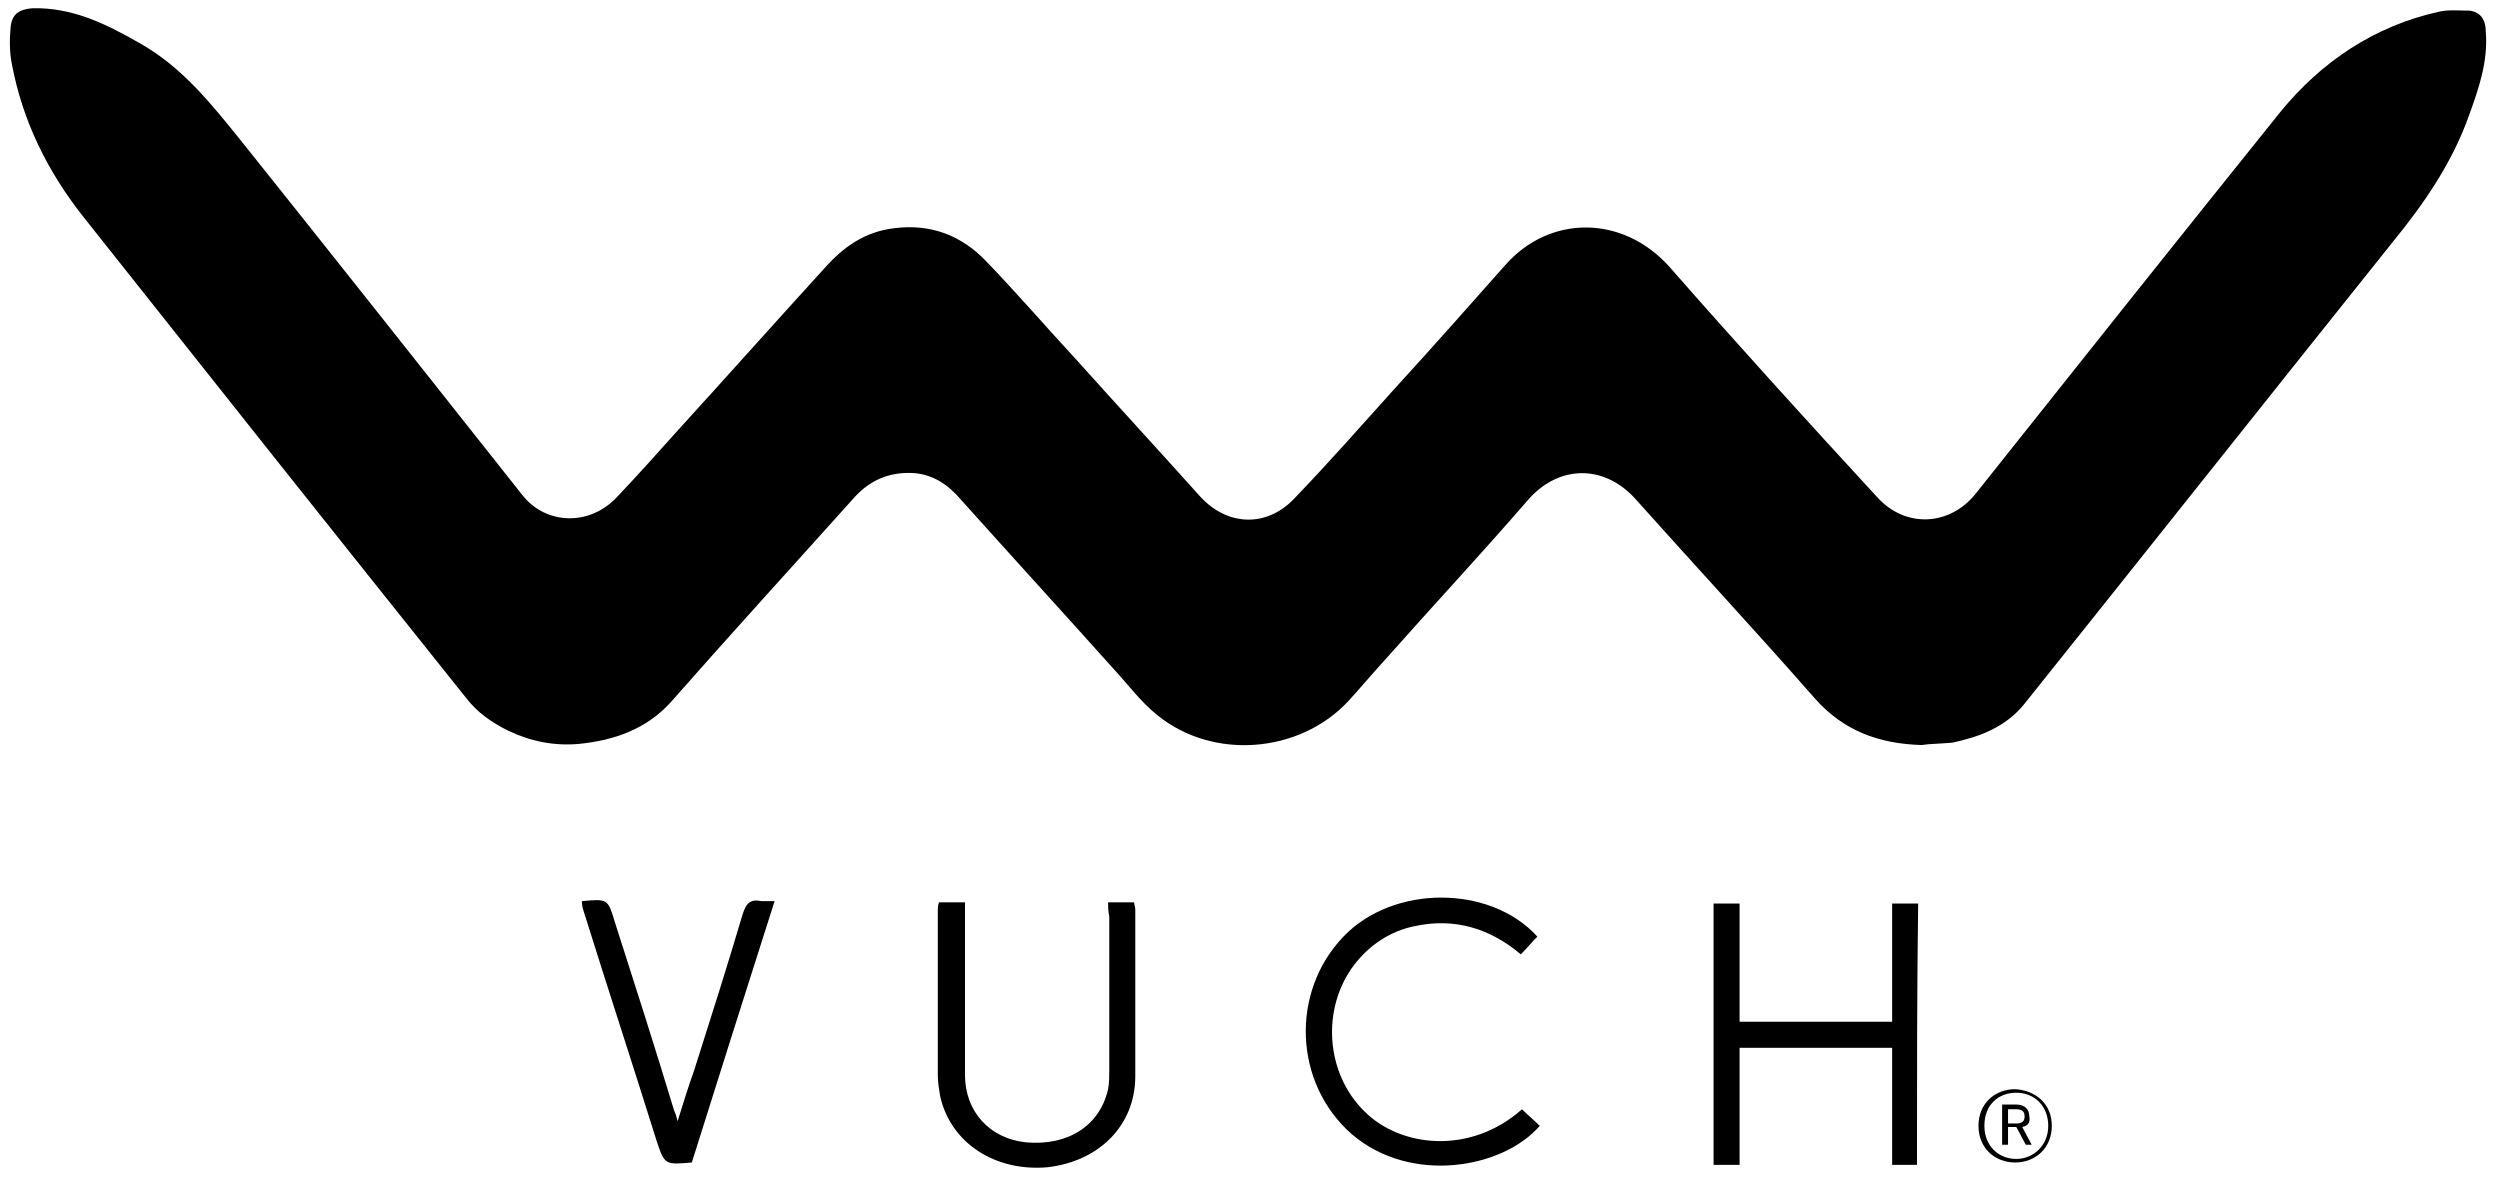 <?xml version="1.0" encoding="utf-8"?>
<!-- Generator: Adobe Illustrator 19.0.0, SVG Export Plug-In . SVG Version: 6.00 Build 0)  -->
<svg version="1.1" id="Vrstva_1" xmlns="http://www.w3.org/2000/svg" xmlns:xlink="http://www.w3.org/1999/xlink" x="0px" y="0px"
	 viewBox="-650.5 542.6 211.4 99.5" style="enable-background:new -650.5 542.6 211.4 99.5;" xml:space="preserve">
<g>
	<g>
		<path d="M-488,605.6c-3.6-0.1-6.6-1.2-9-3.9c-5-5.7-10.2-11.3-15.2-16.9c-2.7-3-6.6-2.9-9.2,0.2c-3.9,4.5-8,8.9-11.9,13.3
			c-1.1,1.2-2.1,2.4-3.2,3.6c-4.1,4.4-11.4,5-16.1,1.2c-1.4-1.1-2.5-2.6-3.7-3.9c-4.3-4.8-8.6-9.5-12.9-14.3
			c-1.1-1.3-2.4-2.2-4.1-2.3c-2-0.1-3.6,0.6-4.9,2c-5.2,5.8-10.5,11.6-15.6,17.4c-2.1,2.3-4.8,3.2-7.7,3.5c-2.1,0.2-4.1-0.2-6-1.1
			c-1.4-0.7-2.6-1.5-3.6-2.8c-10.8-13.5-21.6-27.1-32.3-40.6c-3.1-3.9-5.2-8.2-6.1-13c-0.2-1-0.2-2.1-0.1-3.1
			c0.1-1.1,0.7-1.5,1.8-1.6c3.5-0.1,6.4,1.4,9.2,3c3.5,2,5.9,5,8.4,8.1c8,10,15.9,20,23.9,30.1c2,2.5,5.7,2.6,8,0.1
			c1.8-1.9,3.5-3.8,5.2-5.7c4.1-4.5,8.2-9.1,12.3-13.6c1.6-1.8,3.4-3.1,5.9-3.4c3.1-0.4,5.7,0.6,7.8,2.8c2.6,2.7,5.1,5.6,7.6,8.3
			c3.5,3.9,7,7.7,10.5,11.6c2.3,2.5,5.6,2.6,7.9,0.2c2.9-3,5.7-6.2,8.5-9.3c3.2-3.5,6.3-7,9.4-10.5c3.7-4.2,9.9-4.3,13.9,0.2
			c5.7,6.5,11.6,13,17.5,19.4c2.4,2.7,6.2,2.5,8.4-0.3c8.5-10.7,17.1-21.5,25.7-32.2c3.5-4.3,8-7.3,13.4-8.5
			c0.8-0.2,1.7-0.1,2.6-0.1c0.9,0.1,1.4,0.7,1.4,1.8c0.2,2.5-0.6,4.8-1.4,7c-1.4,4-3.8,7.5-6.5,10.8c-10.4,13-20.7,26-31.1,39
			c-1.6,2-3.8,2.8-6.1,3.3C-486.6,605.5-487.4,605.5-488,605.6z"/>
		<path d="M-488.4,641.1c-0.7,0-1.4,0-2.1,0c0-3.3,0-6.6,0-9.9c-4.4,0-8.6,0-12.9,0c0,3.3,0,6.5,0,9.9c-0.8,0-1.5,0-2.2,0
			c0-7.3,0-14.7,0-22.1c0.7,0,1.4,0,2.2,0c0,3.4,0,6.7,0,10c4.3,0,8.6,0,12.9,0c0-3.3,0-6.7,0-10c0.8,0,1.5,0,2.2,0
			C-488.4,626.3-488.4,633.8-488.4,641.1z"/>
		<path d="M-556.8,618.9c0.8,0,1.5,0,2.2,0c0,0.2,0.1,0.4,0.1,0.6c0,4.7,0,9.4,0,14.1c0,4.2-3.1,7.2-7.4,7.7c-4.4,0.4-8.2-2-9.1-6
			c-0.1-0.6-0.2-1.2-0.2-1.8c0-4.6,0-9.3,0-13.9c0-0.2,0-0.4,0.1-0.7c0.7,0,1.4,0,2.2,0c0,0.4,0,0.7,0,1c0,4.5,0,9,0,13.6
			c0,3.1,2.1,5.4,5.2,5.7c3.5,0.3,6.2-1.4,6.9-4.5c0.1-0.5,0.1-1.1,0.1-1.6c0-4.3,0-8.7,0-13C-556.8,619.6-556.8,619.3-556.8,618.9z
			"/>
		<path d="M-520.5,621.8c-0.5,0.5-0.9,1-1.4,1.5c-2.6-2.2-5.6-3.1-8.9-2.4c-2.1,0.4-3.9,1.6-5.2,3.3c-2.8,3.7-2.4,9.2,0.9,12.4
			c3,3,8.9,3.7,13.3-0.2c0.5,0.5,1,0.9,1.5,1.4c-3.1,3.6-10.9,5-15.9,0.7c-4.9-4.3-5.2-12-0.7-16.7
			C-532.7,617.4-524.5,617.4-520.5,621.8z"/>
		<path d="M-585,618.8c-2.4,7.5-4.7,14.8-7,22.1c-2.3,0.2-2.3,0.2-3-1.9c-2-6.4-4.1-12.8-6.1-19.2c-0.1-0.3-0.2-0.6-0.2-1
			c2.2-0.2,2.2-0.2,2.8,1.8c1.7,5.3,3.4,10.6,5,15.9c0.1,0.2,0.2,0.5,0.3,0.9c0.5-1.6,0.9-2.9,1.4-4.3c1.4-4.4,2.8-8.8,4.1-13.2
			c0.3-0.9,0.6-1.3,1.6-1.1C-585.8,618.8-585.5,618.8-585,618.8z"/>
	</g>
	<g>
		<path d="M-477,637.8c0,1.9-1.4,3.1-3.1,3.1c-1.7,0-3.1-1.2-3.1-3.1c0-1.9,1.4-3.1,3.1-3.1C-478.4,634.8-477,635.9-477,637.8z
			 M-477.3,637.8c0-1.7-1.2-2.8-2.7-2.8s-2.7,1-2.7,2.8c0,1.7,1.2,2.8,2.7,2.8C-478.6,640.6-477.3,639.5-477.3,637.8z M-479.5,637.9
			l0.8,1.5h-0.5l-0.8-1.5h-0.7v1.5h-0.5V636h1.2c0.7,0,1.1,0.4,1.1,1C-478.8,637.5-479,637.8-479.5,637.9z M-480.7,637.6h0.7
			c0.5,0,0.7-0.2,0.7-0.6c0-0.4-0.2-0.6-0.7-0.6h-0.7V637.6z"/>
	</g>
</g>
</svg>
